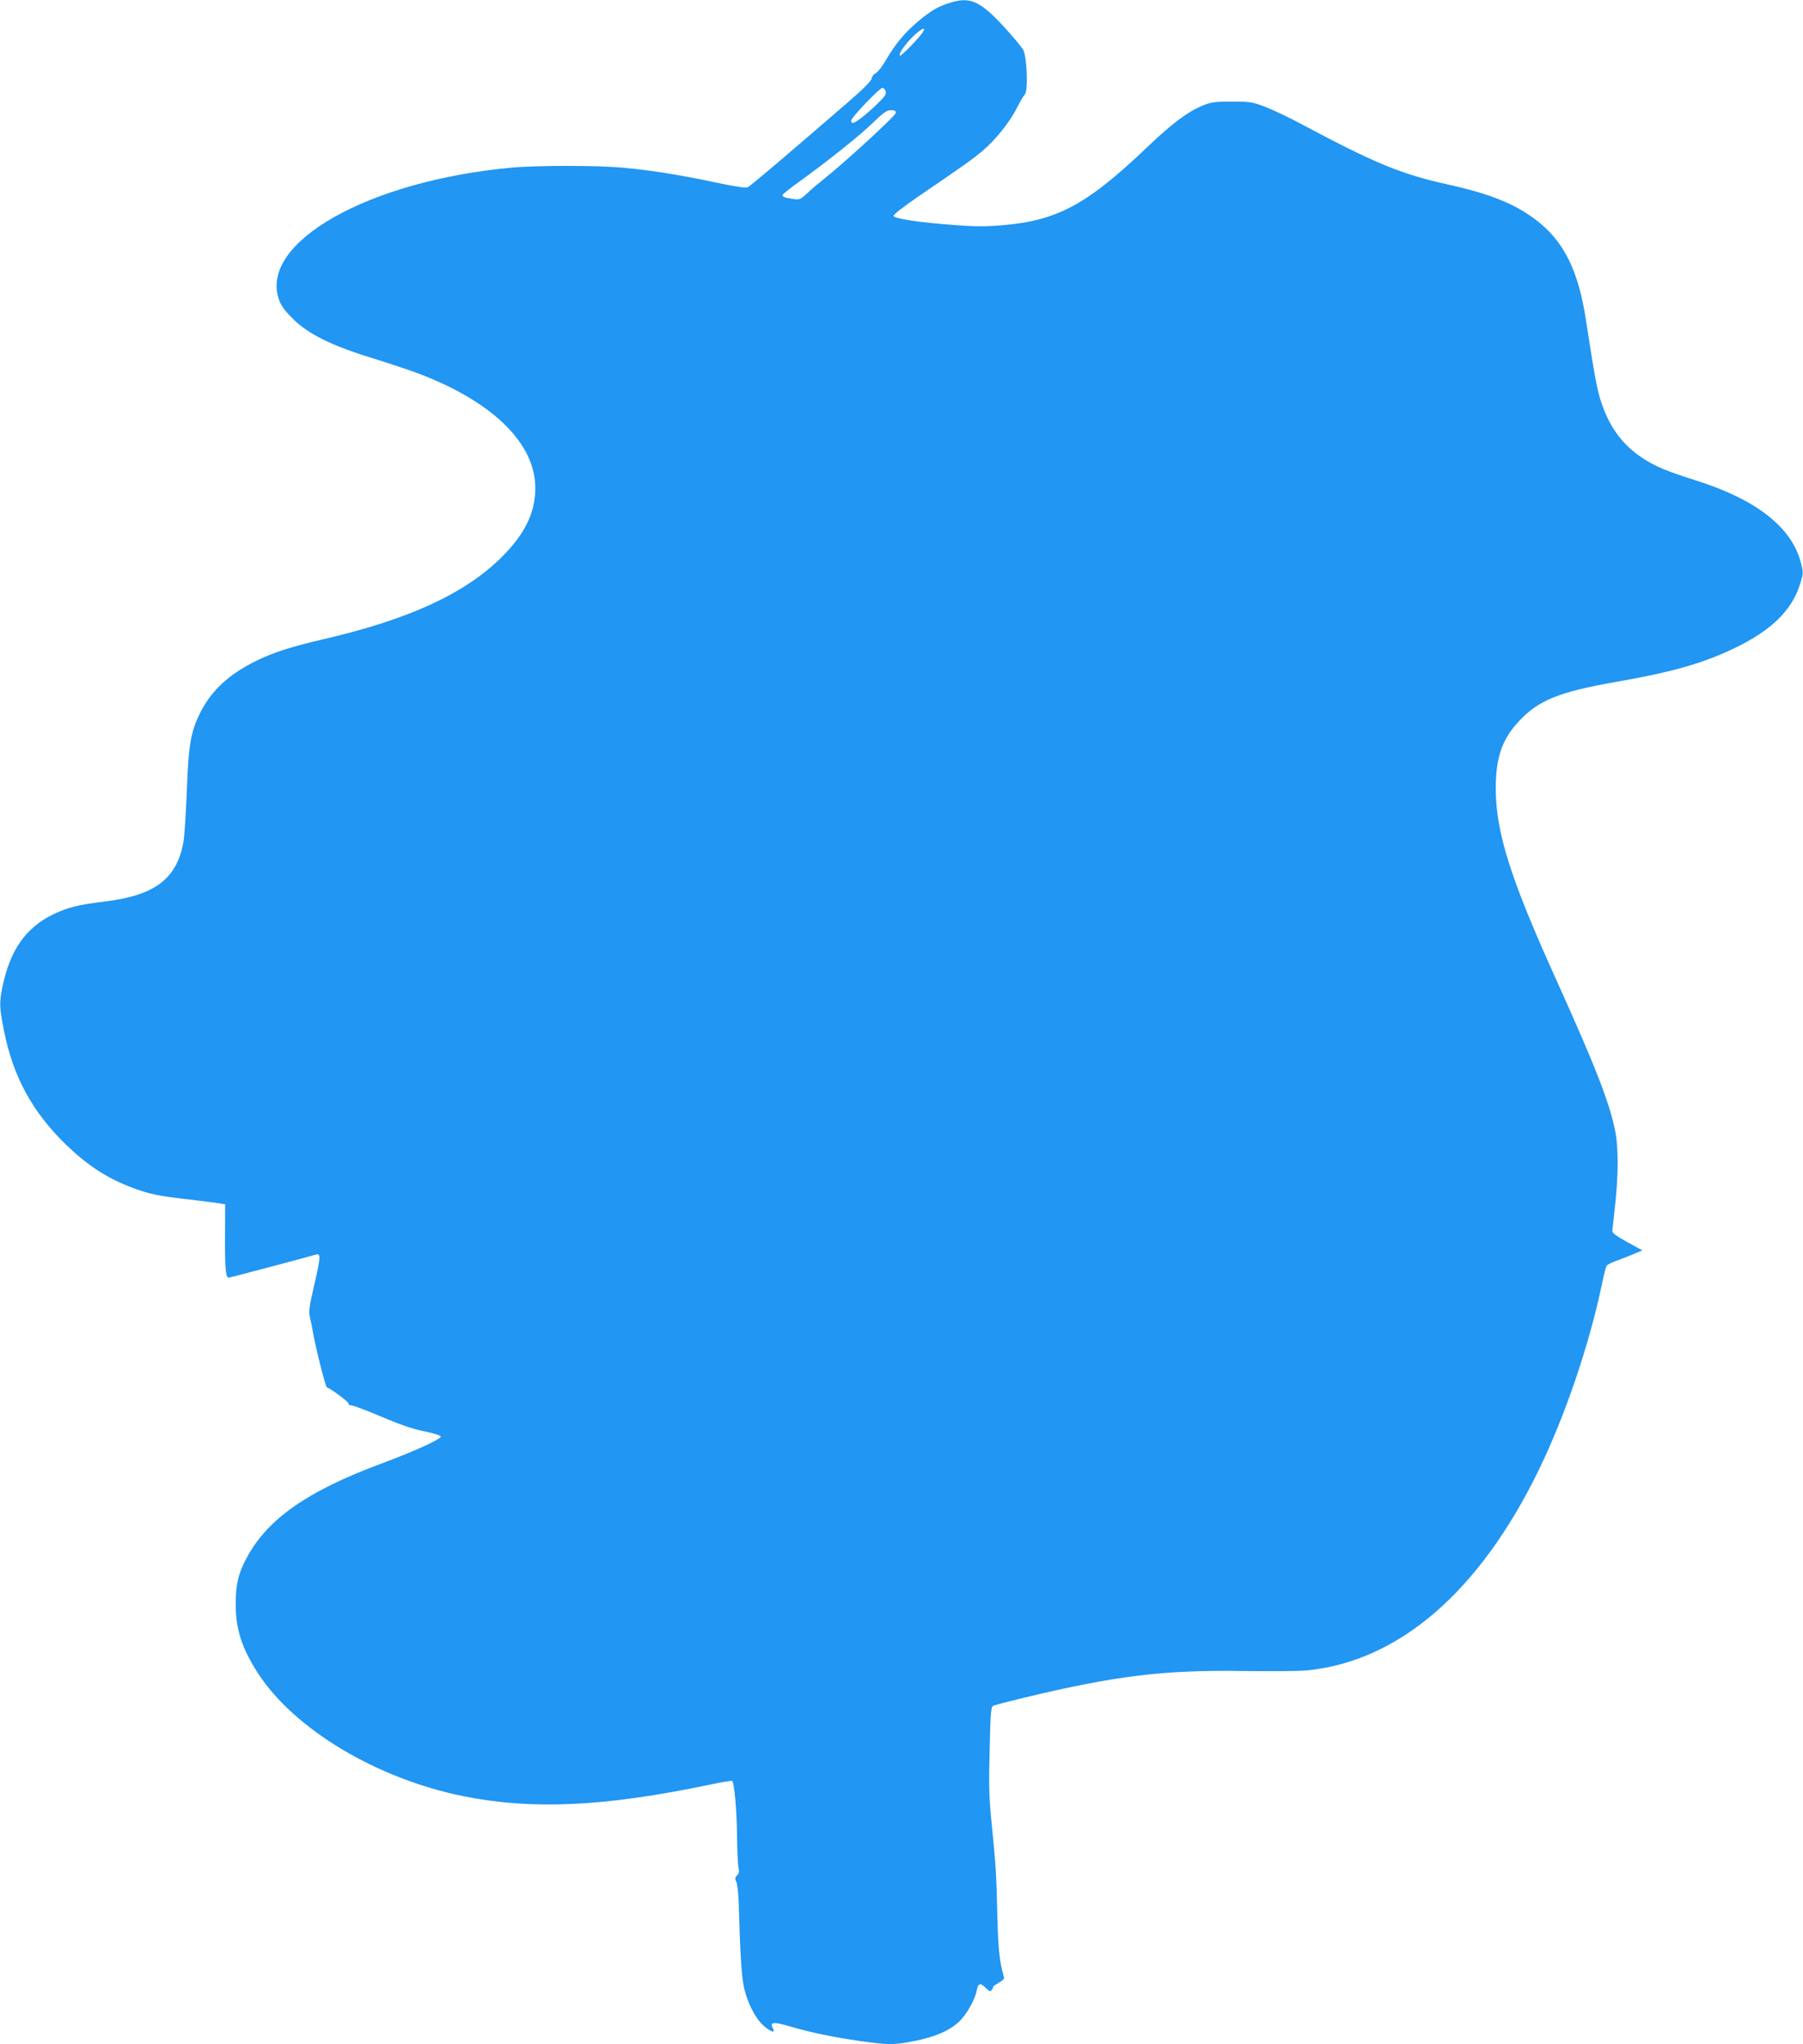 <?xml version="1.0" standalone="no"?>
<!DOCTYPE svg PUBLIC "-//W3C//DTD SVG 20010904//EN"
 "http://www.w3.org/TR/2001/REC-SVG-20010904/DTD/svg10.dtd">
<svg version="1.0" xmlns="http://www.w3.org/2000/svg"
 width="1129pt" height="1280pt" viewBox="0 0 1129 1280"
 preserveAspectRatio="xMidYMid meet">
<g transform="translate(0,1280) scale(0.1,-0.1)"
fill="#2196f3" stroke="none">
<path d="M5950 12783 c-77 -24 -116 -47 -194 -111 -86 -71 -149 -145 -209
-249 -23 -40 -52 -76 -64 -82 -12 -5 -23 -20 -25 -33 -2 -15 -57 -70 -163
-161 -369 -319 -597 -513 -614 -520 -11 -5 -87 6 -207 32 -218 46 -396 75
-574 91 -161 15 -539 15 -700 0 -893 -83 -1572 -466 -1455 -821 14 -42 34 -70
89 -125 97 -97 245 -170 518 -253 109 -34 244 -79 300 -102 448 -177 702 -434
700 -708 -1 -152 -65 -283 -207 -426 -229 -229 -577 -391 -1110 -515 -216 -50
-326 -86 -437 -141 -168 -84 -275 -184 -344 -321 -59 -118 -74 -201 -84 -488
-6 -140 -15 -284 -21 -320 -42 -233 -177 -336 -494 -375 -165 -20 -232 -37
-322 -80 -173 -85 -270 -224 -318 -455 -20 -100 -19 -127 10 -274 57 -288 178
-509 389 -714 135 -130 256 -209 415 -269 105 -40 167 -52 351 -73 96 -11 187
-23 202 -26 l28 -5 -1 -202 c-1 -199 4 -257 23 -257 8 0 513 134 544 144 33
12 33 -13 -6 -179 -34 -148 -38 -175 -29 -215 6 -25 15 -67 19 -95 17 -95 78
-339 87 -342 28 -10 138 -92 135 -101 -1 -7 8 -12 19 -12 12 0 97 -32 188 -71
118 -50 196 -77 268 -91 63 -13 103 -26 103 -33 0 -17 -167 -93 -377 -171
-457 -170 -706 -344 -836 -584 -54 -99 -71 -168 -71 -295 0 -157 39 -277 140
-433 229 -351 742 -658 1282 -768 433 -88 887 -67 1549 72 73 15 135 26 138
23 13 -14 28 -180 30 -334 1 -93 5 -186 9 -206 6 -27 4 -40 -9 -52 -13 -13
-14 -21 -5 -38 7 -12 14 -76 16 -143 8 -299 17 -436 30 -506 18 -99 73 -209
126 -254 48 -42 75 -48 57 -15 -20 39 3 41 107 11 128 -38 273 -68 448 -93
176 -24 204 -24 335 2 128 26 214 63 275 119 47 44 101 138 112 196 9 47 21
51 55 18 25 -24 31 -26 39 -14 5 8 10 18 10 21 0 3 16 14 35 25 28 15 35 24
30 39 -27 95 -35 178 -40 383 -6 258 -9 311 -36 579 -16 163 -18 235 -12 458
5 229 8 267 22 274 9 5 102 29 206 54 562 135 869 172 1360 164 171 -2 350 -1
400 4 576 58 1080 494 1450 1254 166 341 317 787 396 1165 12 58 25 110 30
116 5 6 37 22 72 34 34 13 82 31 106 42 l45 19 -95 52 c-72 40 -94 57 -93 72
1 11 9 85 18 164 20 181 21 359 0 459 -36 179 -121 398 -373 956 -283 625
-374 914 -375 1186 0 198 39 311 147 426 121 130 252 182 604 244 344 60 535
113 730 205 240 113 371 239 424 406 22 70 22 72 5 138 -58 220 -277 392 -651
511 -193 61 -259 89 -340 142 -122 80 -204 189 -256 342 -27 78 -43 162 -98
521 -47 308 -137 490 -304 621 -136 106 -291 169 -561 229 -288 63 -458 133
-911 375 -82 44 -188 94 -235 112 -79 30 -94 32 -205 32 -101 0 -129 -3 -177
-22 -98 -39 -197 -113 -353 -262 -378 -361 -564 -461 -906 -490 -98 -9 -172
-9 -292 0 -230 17 -392 41 -392 59 0 8 68 61 150 117 305 208 341 234 407 289
83 71 169 178 215 268 19 39 42 77 50 85 22 23 14 234 -10 280 -10 18 -66 85
-125 149 -145 157 -209 185 -332 146z m-169 -180 c-20 -35 -139 -158 -146
-151 -11 10 39 80 91 128 46 42 72 53 55 23z m-235 -375 c5 -18 -5 -34 -65
-90 -66 -63 -125 -108 -143 -108 -5 0 -8 7 -8 15 0 19 178 205 196 205 7 0 16
-10 20 -22z m63 -135 c0 -17 -315 -306 -444 -409 -33 -26 -82 -67 -108 -92
-47 -43 -50 -44 -95 -37 -51 8 -62 12 -62 24 0 5 53 47 118 93 179 130 369
282 453 364 62 60 83 74 108 74 23 0 31 -4 30 -17z"/>
</g>
</svg>
